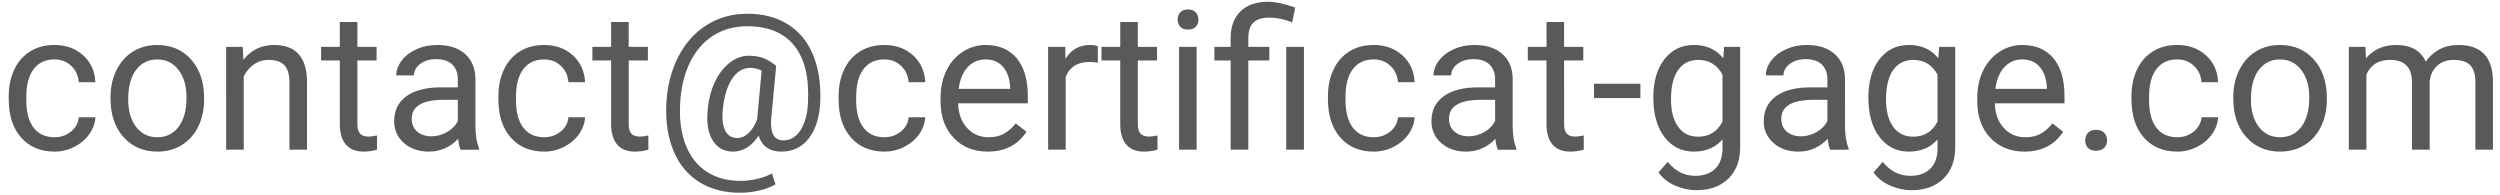 <svg xmlns="http://www.w3.org/2000/svg" width="167" height="13" viewBox="0 0 167 13">
    <g fill="none" fill-rule="evenodd">
        <g fill="#595959" fill-rule="nonzero">
            <g>
                <path d="M3.644 10.127c.465 0 .906-.106 1.323-.317.417-.212.75-.496 1-.851s.385-.73.406-1.124h-1.11c-.035.381-.208.699-.521.953-.313.254-.68.38-1.098.38-.606 0-1.071-.213-1.397-.64-.326-.428-.489-1.037-.489-1.829v-.222c0-.812.164-1.433.492-1.863.328-.43.79-.644 1.387-.644.445 0 .818.143 1.12.428.303.286.471.65.505 1.095h1.111c-.034-.736-.306-1.335-.816-1.796-.51-.461-1.15-.692-1.92-.692-.626 0-1.169.144-1.628.432-.46.287-.811.691-1.057 1.212-.245.52-.368 1.115-.368 1.784v.196c0 1.084.276 1.937.828 2.562.553.624 1.296.936 2.232.936zm6.868 0c.618 0 1.165-.148 1.64-.444.477-.297.843-.71 1.099-1.241.256-.531.384-1.131.384-1.8V6.56c0-1.075-.29-1.936-.867-2.584-.577-.647-1.334-.971-2.269-.971-.605 0-1.144.146-1.615.438-.472.292-.84.707-1.105 1.244-.264.537-.397 1.143-.397 1.815v.083c0 1.066.29 1.923.867 2.57.577.648 1.332.972 2.263.972zm0-.959c-.593 0-1.066-.23-1.419-.691-.353-.462-.53-1.073-.53-1.835 0-.859.178-1.52.533-1.98.356-.462.823-.692 1.403-.692.592 0 1.067.234 1.425.701.358.468.536 1.078.536 1.831 0 .843-.175 1.497-.526 1.965-.352.468-.826.701-1.422.701zm5.77.832V5.106c.16-.33.385-.597.673-.8.287-.203.622-.305 1.003-.305.47 0 .815.119 1.037.356.223.237.336.603.34 1.098V10h1.174V5.461c-.012-1.637-.745-2.456-2.196-2.456-.846 0-1.532.33-2.057.99l-.038-.863h-1.11V10h1.174zm8.004.127c.292 0 .593-.042.901-.127v-.952c-.236.05-.423.076-.558.076-.275 0-.47-.069-.584-.206-.114-.138-.171-.344-.171-.62V4.04h1.282v-.908h-1.282V1.469h-1.175v1.663h-1.25v.908h1.25v4.259c0 .584.134 1.034.4 1.352.267.317.662.476 1.187.476zm4.361 0c.757 0 1.41-.284 1.955-.85.042.346.097.588.165.723H32v-.102c-.161-.372-.242-.873-.242-1.504V5.233c-.017-.694-.25-1.239-.698-1.635-.448-.395-1.068-.593-1.86-.593-.5 0-.957.093-1.374.28-.417.185-.747.438-.99.758-.244.32-.365.65-.365.993h1.18c0-.3.142-.556.426-.768.283-.212.634-.317 1.053-.317.479 0 .84.121 1.086.365.245.243.368.57.368.98v.54H29.44c-.986 0-1.75.198-2.294.593-.544.396-.816.952-.816 1.667 0 .588.217 1.074.65 1.456.434.383.99.575 1.667.575zm.171-1.022c-.385 0-.7-.104-.945-.311-.246-.207-.369-.495-.369-.863 0-.842.72-1.264 2.159-1.264h.92v1.41c-.148.304-.387.552-.717.742-.33.19-.68.286-1.048.286zm7.535 1.022c.466 0 .907-.106 1.324-.317.416-.212.75-.496 1-.851.249-.355.384-.73.406-1.124h-1.111c-.034.381-.208.699-.52.953-.314.254-.68.38-1.099.38-.605 0-1.07-.213-1.396-.64-.326-.428-.49-1.037-.49-1.829v-.222c0-.812.165-1.433.493-1.863.328-.43.79-.644 1.387-.644.444 0 .817.143 1.12.428.303.286.47.65.505 1.095h1.11c-.033-.736-.305-1.335-.815-1.796-.51-.461-1.15-.692-1.92-.692-.627 0-1.17.144-1.628.432-.46.287-.812.691-1.057 1.212-.246.52-.369 1.115-.369 1.784v.196c0 1.084.277 1.937.829 2.562.552.624 1.296.936 2.231.936zm6.056 0c.292 0 .592-.042.901-.127v-.952c-.237.05-.423.076-.559.076-.275 0-.47-.069-.584-.206-.114-.138-.17-.344-.17-.62V4.04h1.281v-.908h-1.282V1.469h-1.174v1.663h-1.25v.908h1.25v4.259c0 .584.133 1.034.4 1.352.266.317.662.476 1.187.476zm7.033 2.748c.444 0 .883-.052 1.317-.158.434-.106.782-.241 1.044-.406l-.235-.73c-.254.148-.572.268-.955.361-.383.093-.765.14-1.146.14-.884 0-1.638-.204-2.263-.613-.624-.408-1.088-.998-1.393-1.77-.305-.773-.432-1.684-.38-2.733.046-1.041.26-1.96.64-2.755.381-.796.902-1.404 1.562-1.825.66-.421 1.415-.632 2.266-.632 1.413 0 2.466.432 3.158 1.295.692.864.998 2.118.917 3.764-.025.762-.186 1.38-.482 1.854-.297.474-.684.71-1.162.71-.622 0-.893-.488-.812-1.465l.33-3.517c-.339-.267-.644-.445-.914-.536-.271-.091-.578-.137-.92-.137-.445 0-.87.157-1.274.47-.404.313-.734.744-.99 1.292s-.416 1.17-.479 1.869c-.08.868.034 1.547.343 2.038.309.49.764.736 1.365.736.313 0 .616-.088.91-.263.295-.176.556-.444.784-.803.225.71.732 1.066 1.524 1.066.766 0 1.377-.296 1.834-.889.457-.592.711-1.4.762-2.425.05-1.197-.108-2.242-.476-3.135-.368-.893-.929-1.577-1.682-2.05-.753-.475-1.657-.711-2.71-.711-1.012 0-1.92.252-2.724.758-.804.506-1.44 1.223-1.91 2.152s-.73 1.975-.781 3.139c-.051 1.197.113 2.244.492 3.139.378.895.949 1.58 1.71 2.056.762.476 1.672.714 2.73.714zm-.178-3.656c-.372 0-.644-.16-.816-.482-.17-.322-.227-.783-.168-1.384.08-.872.283-1.56.606-2.063.324-.504.734-.755 1.229-.755.27 0 .524.061.761.184l-.292 3.193-.006.057c-.152.402-.346.71-.58.927-.236.215-.48.323-.734.323zm9.814.908c.465 0 .906-.106 1.323-.317.417-.212.75-.496 1-.851s.385-.73.406-1.124h-1.11c-.035.381-.208.699-.521.953-.313.254-.68.38-1.098.38-.606 0-1.071-.213-1.397-.64-.326-.428-.489-1.037-.489-1.829v-.222c0-.812.164-1.433.492-1.863.328-.43.79-.644 1.387-.644.445 0 .818.143 1.12.428.303.286.471.65.505 1.095h1.111c-.034-.736-.306-1.335-.816-1.796-.51-.461-1.15-.692-1.92-.692-.626 0-1.169.144-1.628.432-.459.287-.811.691-1.057 1.212-.245.52-.368 1.115-.368 1.784v.196c0 1.084.276 1.937.828 2.562.553.624 1.296.936 2.232.936zm6.9 0c1.15 0 2.014-.442 2.59-1.327l-.718-.558c-.216.279-.468.503-.755.673-.288.169-.64.253-1.054.253-.584 0-1.065-.208-1.444-.625-.379-.417-.577-.964-.594-1.64h4.653v-.49c0-1.095-.247-1.938-.742-2.526-.496-.588-1.19-.882-2.082-.882-.546 0-1.053.151-1.52.454-.468.302-.832.721-1.093 1.257-.26.535-.39 1.143-.39 1.825v.215c0 1.024.292 1.842.876 2.454.584.611 1.342.917 2.273.917zm1.504-4.19h-3.44c.076-.622.275-1.105.596-1.45.322-.345.72-.517 1.194-.517.49 0 .88.164 1.168.492.287.328.448.79.482 1.387v.088zM71.189 10V5.125c.275-.656.798-.984 1.568-.984.207 0 .4.015.577.045V3.094c-.118-.06-.292-.09-.52-.09-.707 0-1.253.308-1.638.921l-.019-.793h-1.142V10h1.174zm5.23.127c.292 0 .593-.042.902-.127v-.952c-.237.05-.423.076-.559.076-.275 0-.47-.069-.584-.206-.114-.138-.171-.344-.171-.62V4.04h1.282v-.908h-1.282V1.469h-1.174v1.663h-1.251v.908h1.25v4.259c0 .584.134 1.034.4 1.352.267.317.663.476 1.187.476zm2.94-8.15c.228 0 .401-.064.52-.19.118-.128.178-.287.178-.477s-.06-.351-.178-.482c-.119-.132-.292-.197-.52-.197-.23 0-.402.065-.518.197-.116.13-.174.292-.174.482s.058.35.174.476c.116.127.289.19.517.19zM79.935 10V3.132h-1.174V10h1.174zm3.453 0V4.04h1.403v-.908h-1.403v-.597c0-.453.111-.792.333-1.019.223-.226.585-.34 1.089-.34.478 0 .982.107 1.51.318l.198-.99c-.724-.258-1.323-.387-1.797-.387-.8 0-1.419.213-1.857.64-.438.428-.657 1.025-.657 1.79v.585h-1.085v.908h1.085V10h1.181zm3.714 0V3.132h-1.181V10h1.18zm4.665.127c.466 0 .907-.106 1.324-.317.416-.212.75-.496 1-.851.249-.355.384-.73.406-1.124h-1.111c-.034.381-.208.699-.52.953-.314.254-.68.38-1.099.38-.605 0-1.07-.213-1.396-.64-.326-.428-.49-1.037-.49-1.829v-.222c0-.812.165-1.433.493-1.863.328-.43.79-.644 1.387-.644.444 0 .818.143 1.12.428.303.286.47.65.505 1.095h1.11c-.033-.736-.305-1.335-.815-1.796-.51-.461-1.15-.692-1.92-.692-.627 0-1.17.144-1.628.432-.46.287-.812.691-1.057 1.212-.246.52-.369 1.115-.369 1.784v.196c0 1.084.277 1.937.829 2.562.552.624 1.296.936 2.231.936zm6.17 0c.757 0 1.41-.284 1.955-.85.042.346.097.588.165.723h1.232v-.102c-.161-.372-.242-.873-.242-1.504V5.233c-.017-.694-.25-1.239-.698-1.635-.448-.395-1.068-.593-1.86-.593-.5 0-.957.093-1.374.28-.417.185-.747.438-.99.758-.244.32-.365.65-.365.993h1.18c0-.3.142-.556.426-.768.283-.212.634-.317 1.053-.317.479 0 .84.121 1.086.365.245.243.368.57.368.98v.54h-1.143c-.986 0-1.75.198-2.294.593-.544.396-.816.952-.816 1.667 0 .588.217 1.074.65 1.456.434.383.99.575 1.667.575zm.171-1.022c-.385 0-.7-.104-.945-.311-.246-.207-.369-.495-.369-.863 0-.842.72-1.264 2.159-1.264h.92v1.41c-.148.304-.387.552-.717.742-.33.19-.68.286-1.048.286zm6.786 1.022c.292 0 .592-.042.901-.127v-.952c-.237.05-.423.076-.558.076-.275 0-.47-.069-.584-.206-.114-.138-.172-.344-.172-.62V4.04h1.283v-.908h-1.283V1.469h-1.174v1.663h-1.25v.908h1.25v4.259c0 .584.133 1.034.4 1.352.267.317.662.476 1.187.476zm4.685-3.574v-.958h-3.098v.958h3.098zm3.751 6.151c.889 0 1.596-.256 2.123-.768.527-.512.79-1.212.79-2.101V3.132h-1.072l-.057.762c-.47-.593-1.124-.89-1.962-.89-.816 0-1.472.317-1.967.95-.496.633-.743 1.484-.743 2.555 0 1.117.248 2 .746 2.647.497.647 1.148.971 1.952.971.812 0 1.453-.27 1.923-.813v.59c0 .585-.16 1.038-.48 1.36-.319.32-.764.482-1.335.482-.728 0-1.344-.311-1.848-.934l-.609.705c.25.368.611.658 1.085.87.474.211.959.317 1.454.317zm.102-3.574c-.572 0-1.016-.22-1.333-.663-.318-.442-.476-1.05-.476-1.825 0-.872.16-1.53.482-1.974.322-.444.768-.667 1.34-.667.719 0 1.258.328 1.618.984v3.136c-.347.673-.89 1.01-1.631 1.01zm6.703.997c.757 0 1.409-.284 1.955-.85.042.346.097.588.165.723h1.231v-.102c-.16-.372-.24-.873-.24-1.504V5.233c-.018-.694-.25-1.239-.7-1.635-.448-.395-1.068-.593-1.859-.593-.5 0-.957.093-1.374.28-.417.185-.747.438-.99.758-.244.32-.366.65-.366.993h1.181c0-.3.142-.556.425-.768.284-.212.635-.317 1.054-.317.478 0 .84.121 1.086.365.245.243.368.57.368.98v.54h-1.143c-.986 0-1.75.198-2.294.593-.544.396-.816.952-.816 1.667 0 .588.217 1.074.65 1.456.434.383.99.575 1.667.575zm.171-1.022c-.385 0-.7-.104-.946-.311-.245-.207-.368-.495-.368-.863 0-.842.72-1.264 2.158-1.264h.92v1.41c-.147.304-.386.552-.717.742-.33.19-.679.286-1.047.286zm7.389 3.6c.888 0 1.596-.257 2.123-.769.527-.512.79-1.212.79-2.101V3.132h-1.072l-.058.762c-.47-.593-1.123-.89-1.96-.89-.818 0-1.474.317-1.969.95-.495.633-.742 1.484-.742 2.555 0 1.117.248 2 .745 2.647.498.647 1.148.971 1.952.971.813 0 1.454-.27 1.924-.813v.59c0 .585-.16 1.038-.48 1.36-.319.32-.764.482-1.336.482-.728 0-1.343-.311-1.847-.934l-.61.705c.25.368.612.658 1.086.87.474.211.959.317 1.454.317zm.101-3.575c-.57 0-1.015-.22-1.333-.663-.317-.442-.476-1.05-.476-1.825 0-.872.161-1.53.483-1.974.321-.444.768-.667 1.34-.667.718 0 1.258.328 1.618.984v3.136c-.347.673-.891 1.01-1.632 1.01zm7.433.997c1.152 0 2.015-.442 2.59-1.327l-.717-.558c-.216.279-.468.503-.755.673-.288.169-.64.253-1.054.253-.584 0-1.065-.208-1.444-.625-.379-.417-.577-.964-.594-1.64h4.653v-.49c0-1.095-.247-1.938-.742-2.526-.496-.588-1.19-.882-2.083-.882-.545 0-1.052.151-1.52.454-.467.302-.831.721-1.092 1.257-.26.535-.39 1.143-.39 1.825v.215c0 1.024.292 1.842.876 2.454.584.611 1.341.917 2.272.917zm1.505-4.19h-3.44c.076-.622.274-1.105.596-1.45.322-.345.72-.517 1.193-.517.491 0 .88.164 1.168.492.288.328.449.79.483 1.387v.088zm3.282 4.133c.24 0 .424-.066.549-.197.125-.131.187-.294.187-.489 0-.203-.062-.372-.187-.508-.125-.135-.308-.203-.55-.203-.24 0-.422.068-.542.203-.12.136-.181.305-.181.508 0 .195.06.358.18.489.121.131.302.197.544.197zm5.427.057c.465 0 .907-.106 1.323-.317.417-.212.75-.496 1-.851s.385-.73.406-1.124h-1.11c-.034.381-.208.699-.521.953-.313.254-.68.38-1.098.38-.605 0-1.07-.213-1.397-.64-.325-.428-.488-1.037-.488-1.829v-.222c0-.812.164-1.433.492-1.863.327-.43.79-.644 1.387-.644.444 0 .817.143 1.12.428.302.286.47.65.505 1.095h1.11c-.034-.736-.305-1.335-.815-1.796-.51-.461-1.15-.692-1.92-.692-.627 0-1.17.144-1.629.432-.459.287-.811.691-1.057 1.212-.245.52-.368 1.115-.368 1.784v.196c0 1.084.276 1.937.829 2.562.552.624 1.296.936 2.23.936zm6.868 0c.618 0 1.165-.148 1.64-.444.477-.297.843-.71 1.099-1.241.256-.531.384-1.131.384-1.8V6.56c0-1.075-.289-1.936-.866-2.584-.578-.647-1.334-.971-2.27-.971-.605 0-1.143.146-1.615.438-.472.292-.84.707-1.105 1.244-.264.537-.396 1.143-.396 1.815v.083c0 1.066.288 1.923.866 2.57.578.648 1.332.972 2.263.972zm0-.959c-.592 0-1.065-.23-1.419-.691-.353-.462-.53-1.073-.53-1.835 0-.859.178-1.52.533-1.98.356-.462.824-.692 1.403-.692.593 0 1.068.234 1.425.701.358.468.537 1.078.537 1.831 0 .843-.176 1.497-.527 1.965-.351.468-.825.701-1.422.701zm5.764.832V4.985c.283-.656.81-.984 1.58-.984.978 0 1.467.5 1.467 1.499V10h1.18V5.442c.047-.44.214-.79.502-1.05.287-.26.65-.39 1.085-.39.53 0 .906.121 1.13.364.224.244.336.61.336 1.102V10h1.175V5.398c-.026-1.595-.792-2.393-2.298-2.393-.5 0-.932.101-1.298.305-.366.203-.664.47-.892.8-.347-.737-1-1.105-1.961-1.105-.855 0-1.534.296-2.038.889l-.032-.762h-1.11V10h1.174z" transform="translate(-1112 -12) translate(1112 12)"/>
            </g>
        </g>
    </g>
</svg>

